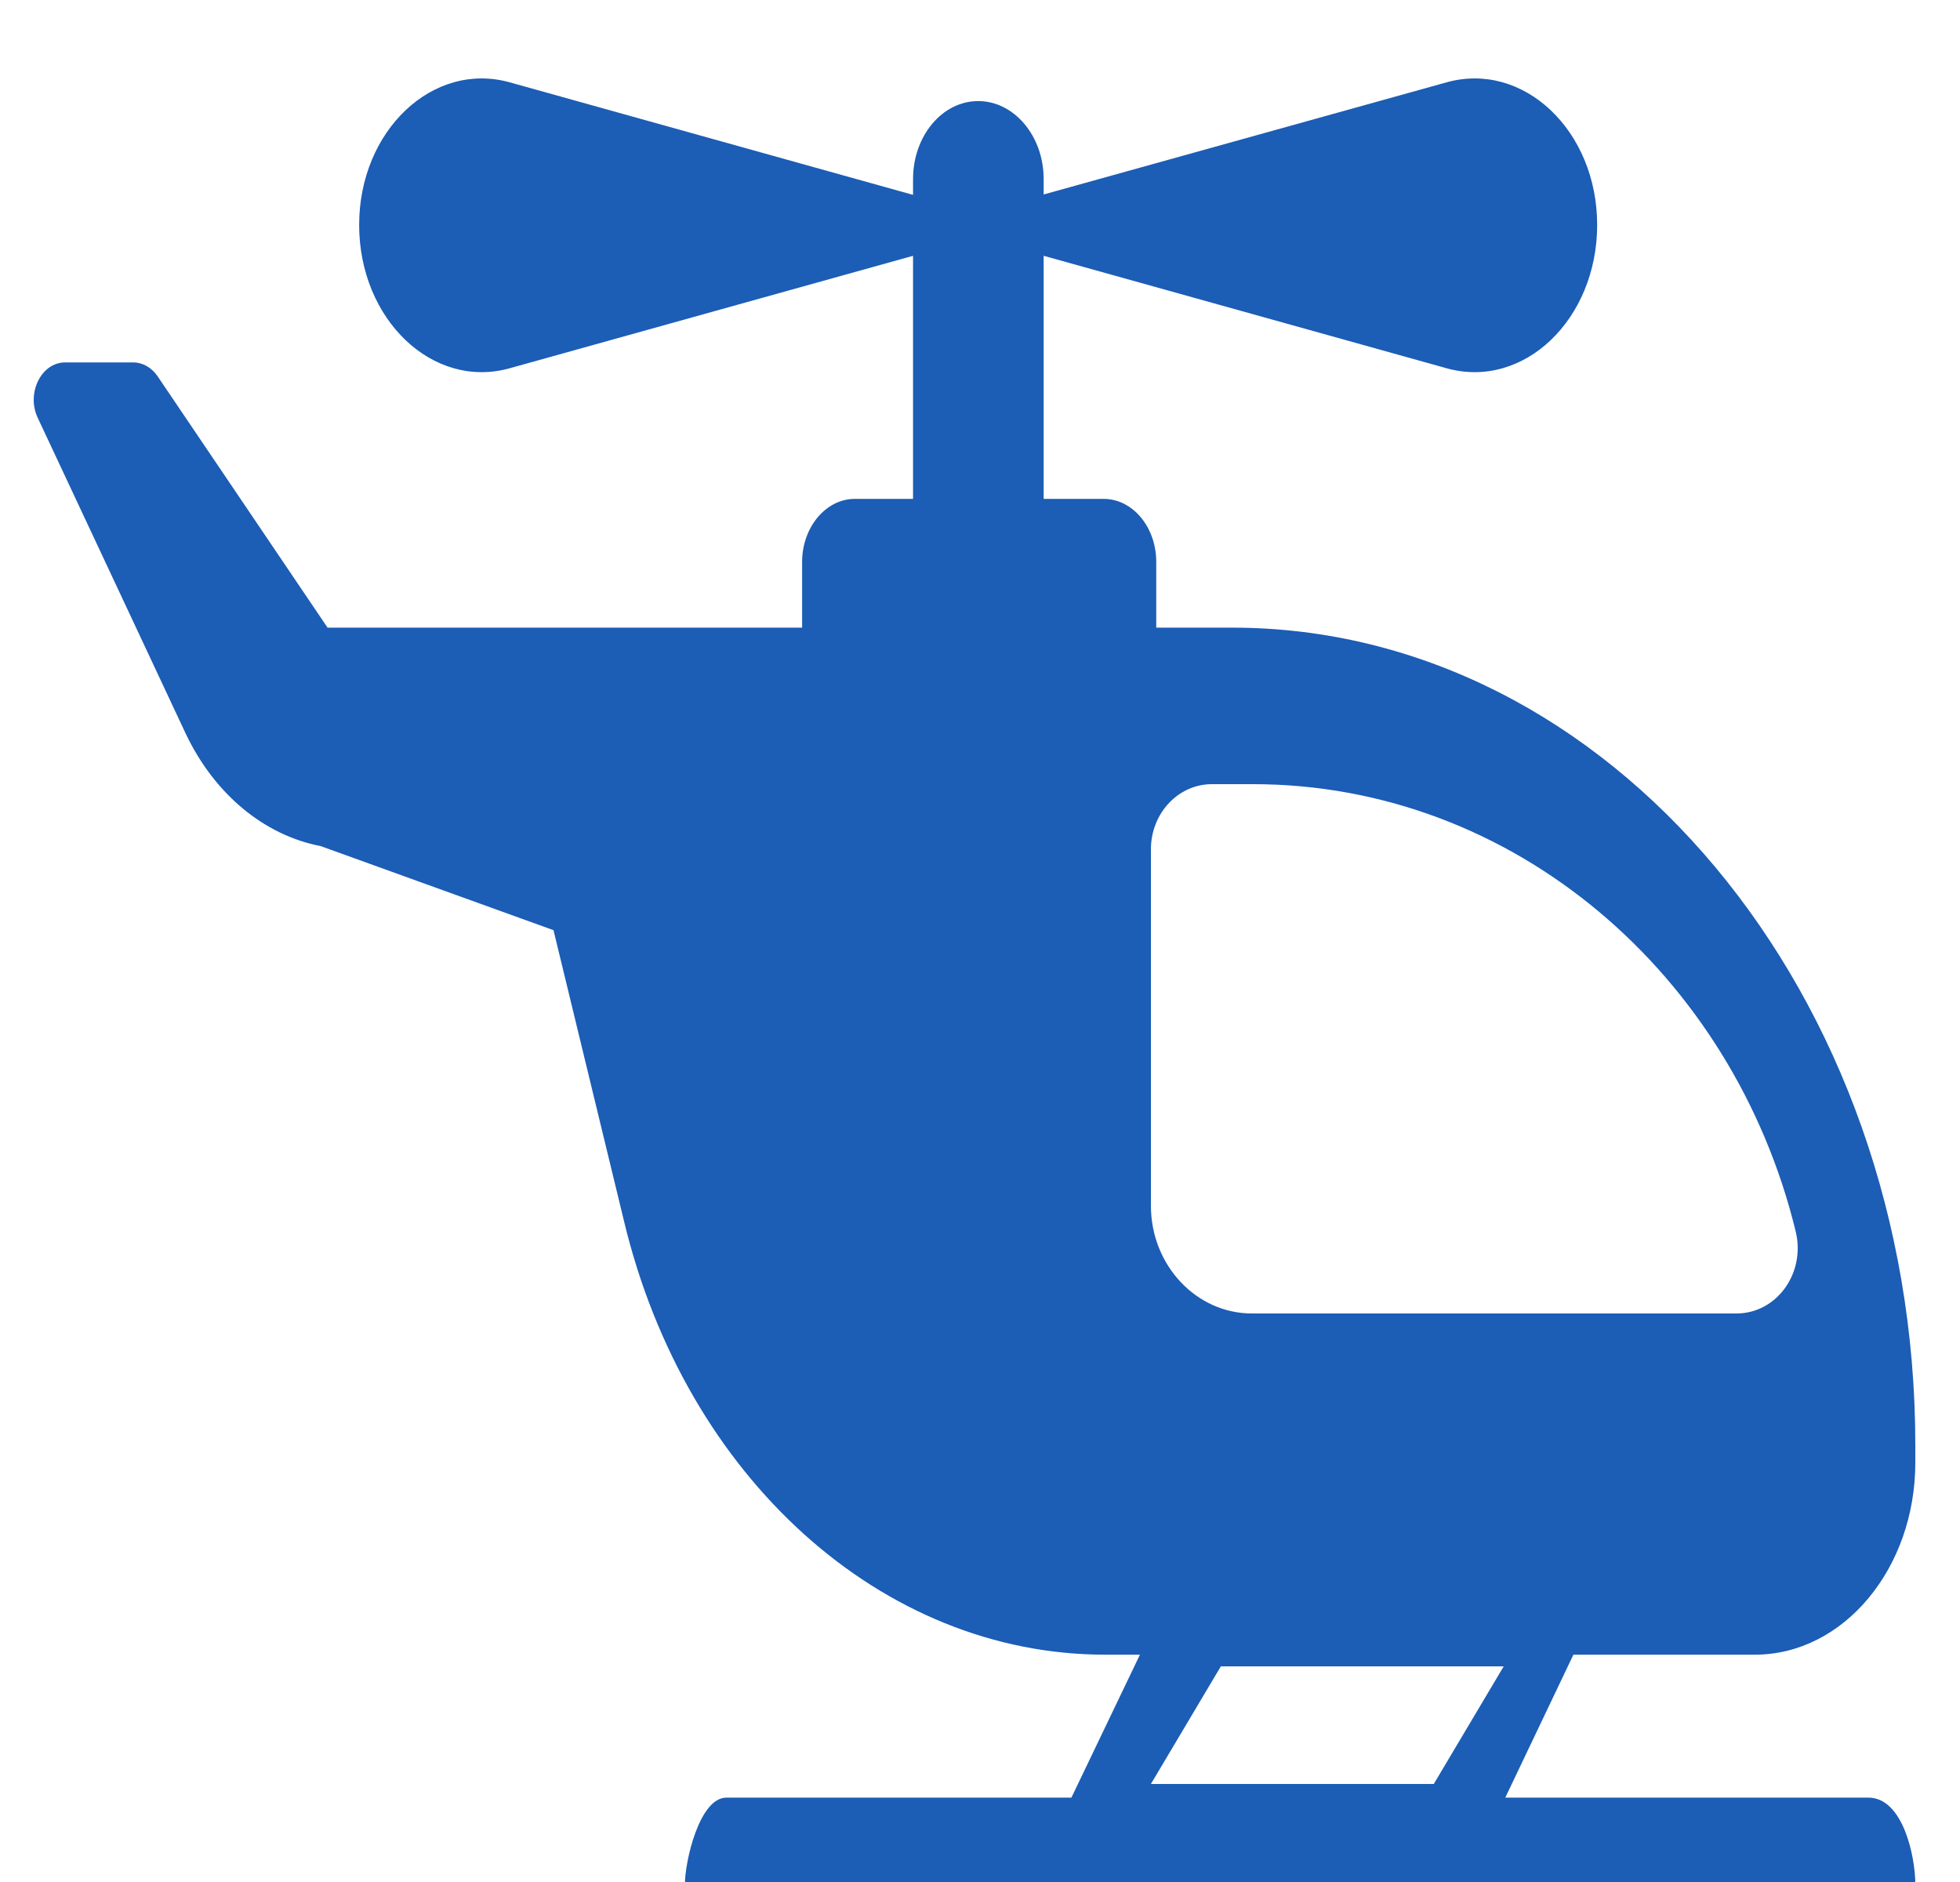 <svg width="25" height="24" viewBox="0 0 25 24" fill="none" xmlns="http://www.w3.org/2000/svg">
<g clip-path="url(#clip0_649_20)">
<path fill-rule="evenodd" clip-rule="evenodd" d="M18.288 22.75H14.68L15.572 21.25H19.18L18.288 22.75ZM14.68 15.375V10.831C14.68 10.371 15.029 10 15.457 10H15.982C19.306 10 22.105 12.427 22.903 15.699C23.036 16.229 22.665 16.75 22.149 16.75H15.969C15.259 16.75 14.68 16.135 14.68 15.375ZM23.831 22.924H19.2L20.069 21.101H22.384C23.513 21.101 24.43 20.003 24.43 18.652V18.429C24.43 12.67 20.528 8.004 15.717 8.004H14.748V7.165C14.748 6.725 14.45 6.362 14.077 6.362H13.312V3.262L18.451 4.696C19.433 4.971 20.372 4.075 20.372 2.868C20.372 1.667 19.433 0.776 18.451 1.05L13.312 2.48V2.283C13.312 1.734 12.935 1.289 12.477 1.289C12.018 1.289 11.646 1.734 11.646 2.283V2.485L6.502 1.05C5.52 0.776 4.581 1.667 4.581 2.868C4.581 4.075 5.52 4.971 6.502 4.696L11.646 3.262V6.362H10.902C10.534 6.362 10.231 6.725 10.231 7.165V8.004H4.178L2.01 4.798C1.937 4.689 1.82 4.622 1.703 4.622H0.829C0.526 4.622 0.331 5.016 0.483 5.332L2.369 9.356C2.733 10.122 3.364 10.65 4.091 10.79L7.06 11.862L7.96 15.575C8.747 18.848 11.252 21.101 14.095 21.101H14.54L13.666 22.924H9.266C8.919 22.924 8.736 23.742 8.736 24.027C8.736 24.312 8.904 25 9.266 25L23.8 24.966C24.244 25 24.43 24.349 24.43 24.027C24.43 23.68 24.275 22.924 23.831 22.924Z" fill="#1c5db5"/>
</g>
<defs>
<clipPath id="clip0_649_20">
<rect width="24" height="24" fill="white" transform="translate(0.43 0)"/>
</clipPath>
</defs>
</svg>
